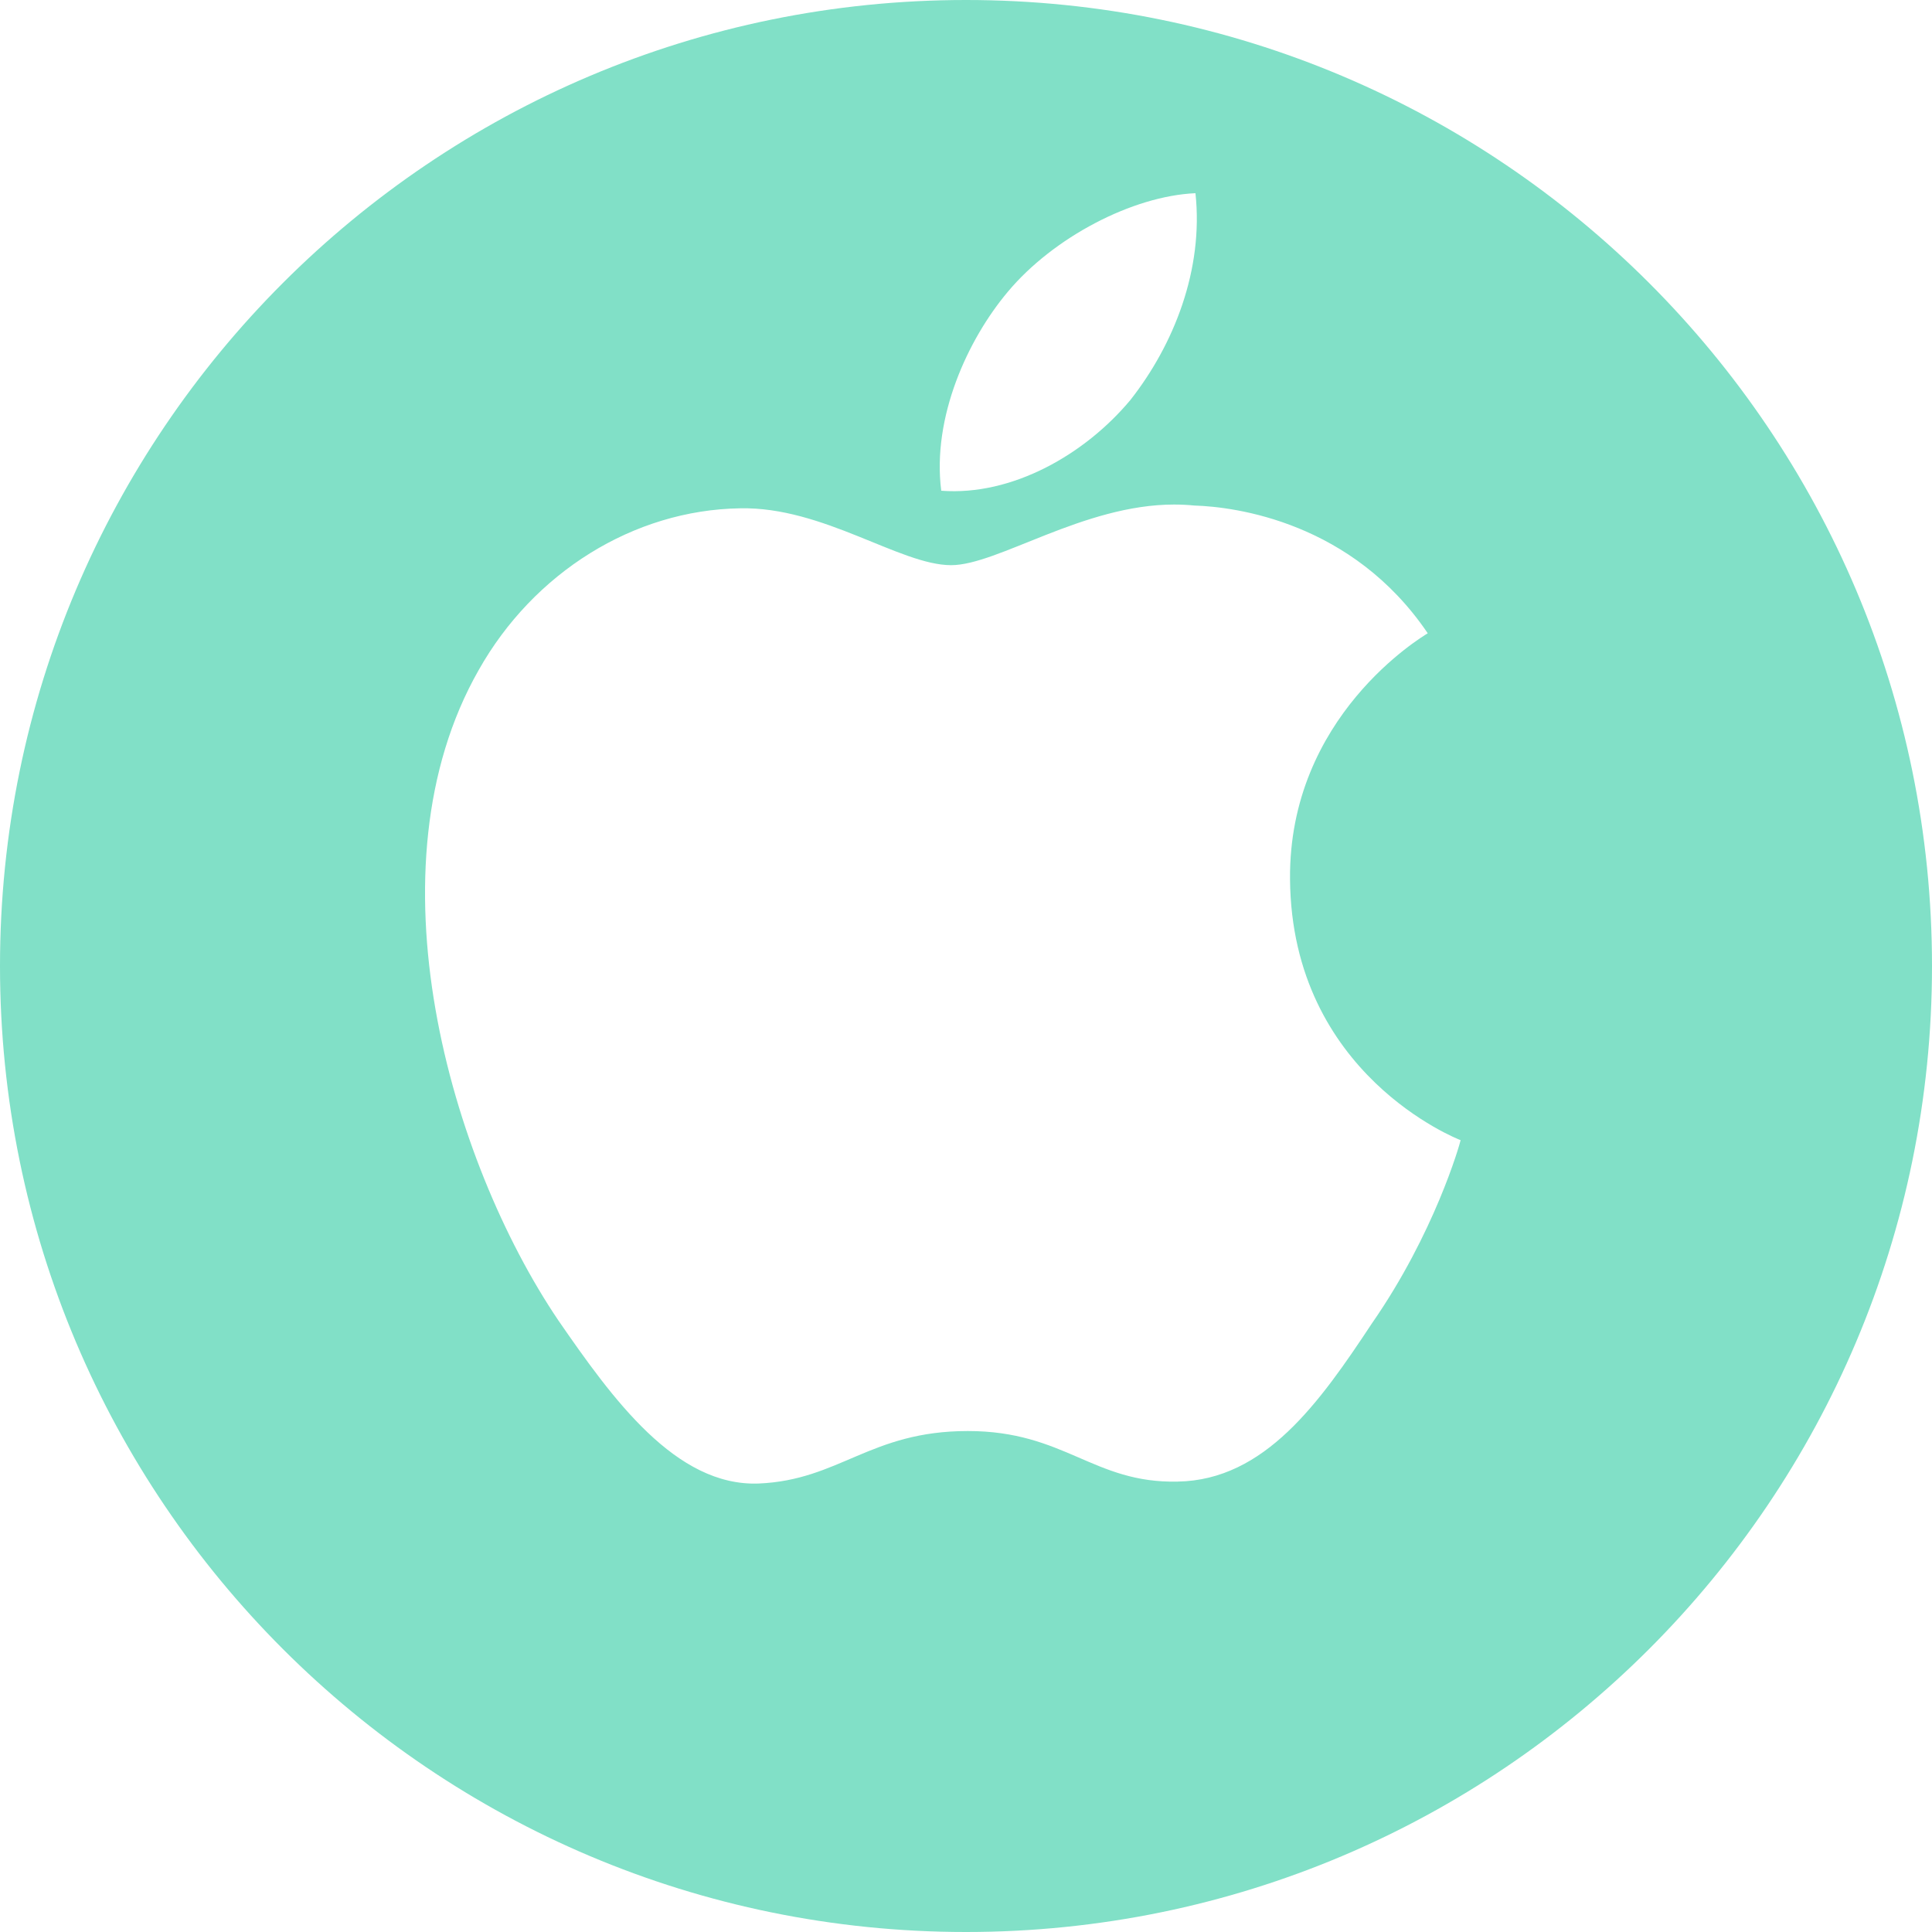 <svg height="60" width="60" xmlns="http://www.w3.org/2000/svg"><path d="m30 60c16.569 0 30-13.431 30-30s-13.431-30-30-30-30 13.431-30 30 13.431 30 30 30zm-.462-42.448c1.445 0 4.107-1.883 6.924-1.883.21 0 .422.01.634.031 1.274.04 4.903.51 7.244 3.967-.188.118-4.324 2.583-4.277 7.642.051 6.073 5.236 8.076 5.298 8.1-.03.138-.811 2.893-2.755 5.69-1.626 2.46-3.326 4.866-6.03 4.913-2.623.06-3.505-1.57-6.518-1.57-3.04 0-3.98 1.523-6.496 1.63-2.574.097-4.538-2.627-6.223-5.067-3.363-4.98-5.984-14.038-2.471-20.199 1.703-3.022 4.807-4.97 8.118-5.02 2.577-.055 4.97 1.766 6.552 1.766zm1.768-8.499c1.409-1.68 3.861-2.967 5.82-3.053.256 2.369-.669 4.706-2.023 6.425-1.411 1.69-3.673 2.983-5.872 2.815-.29-2.282.824-4.703 2.075-6.187z" fill="#81e0c7" fill-rule="evenodd"/></svg>